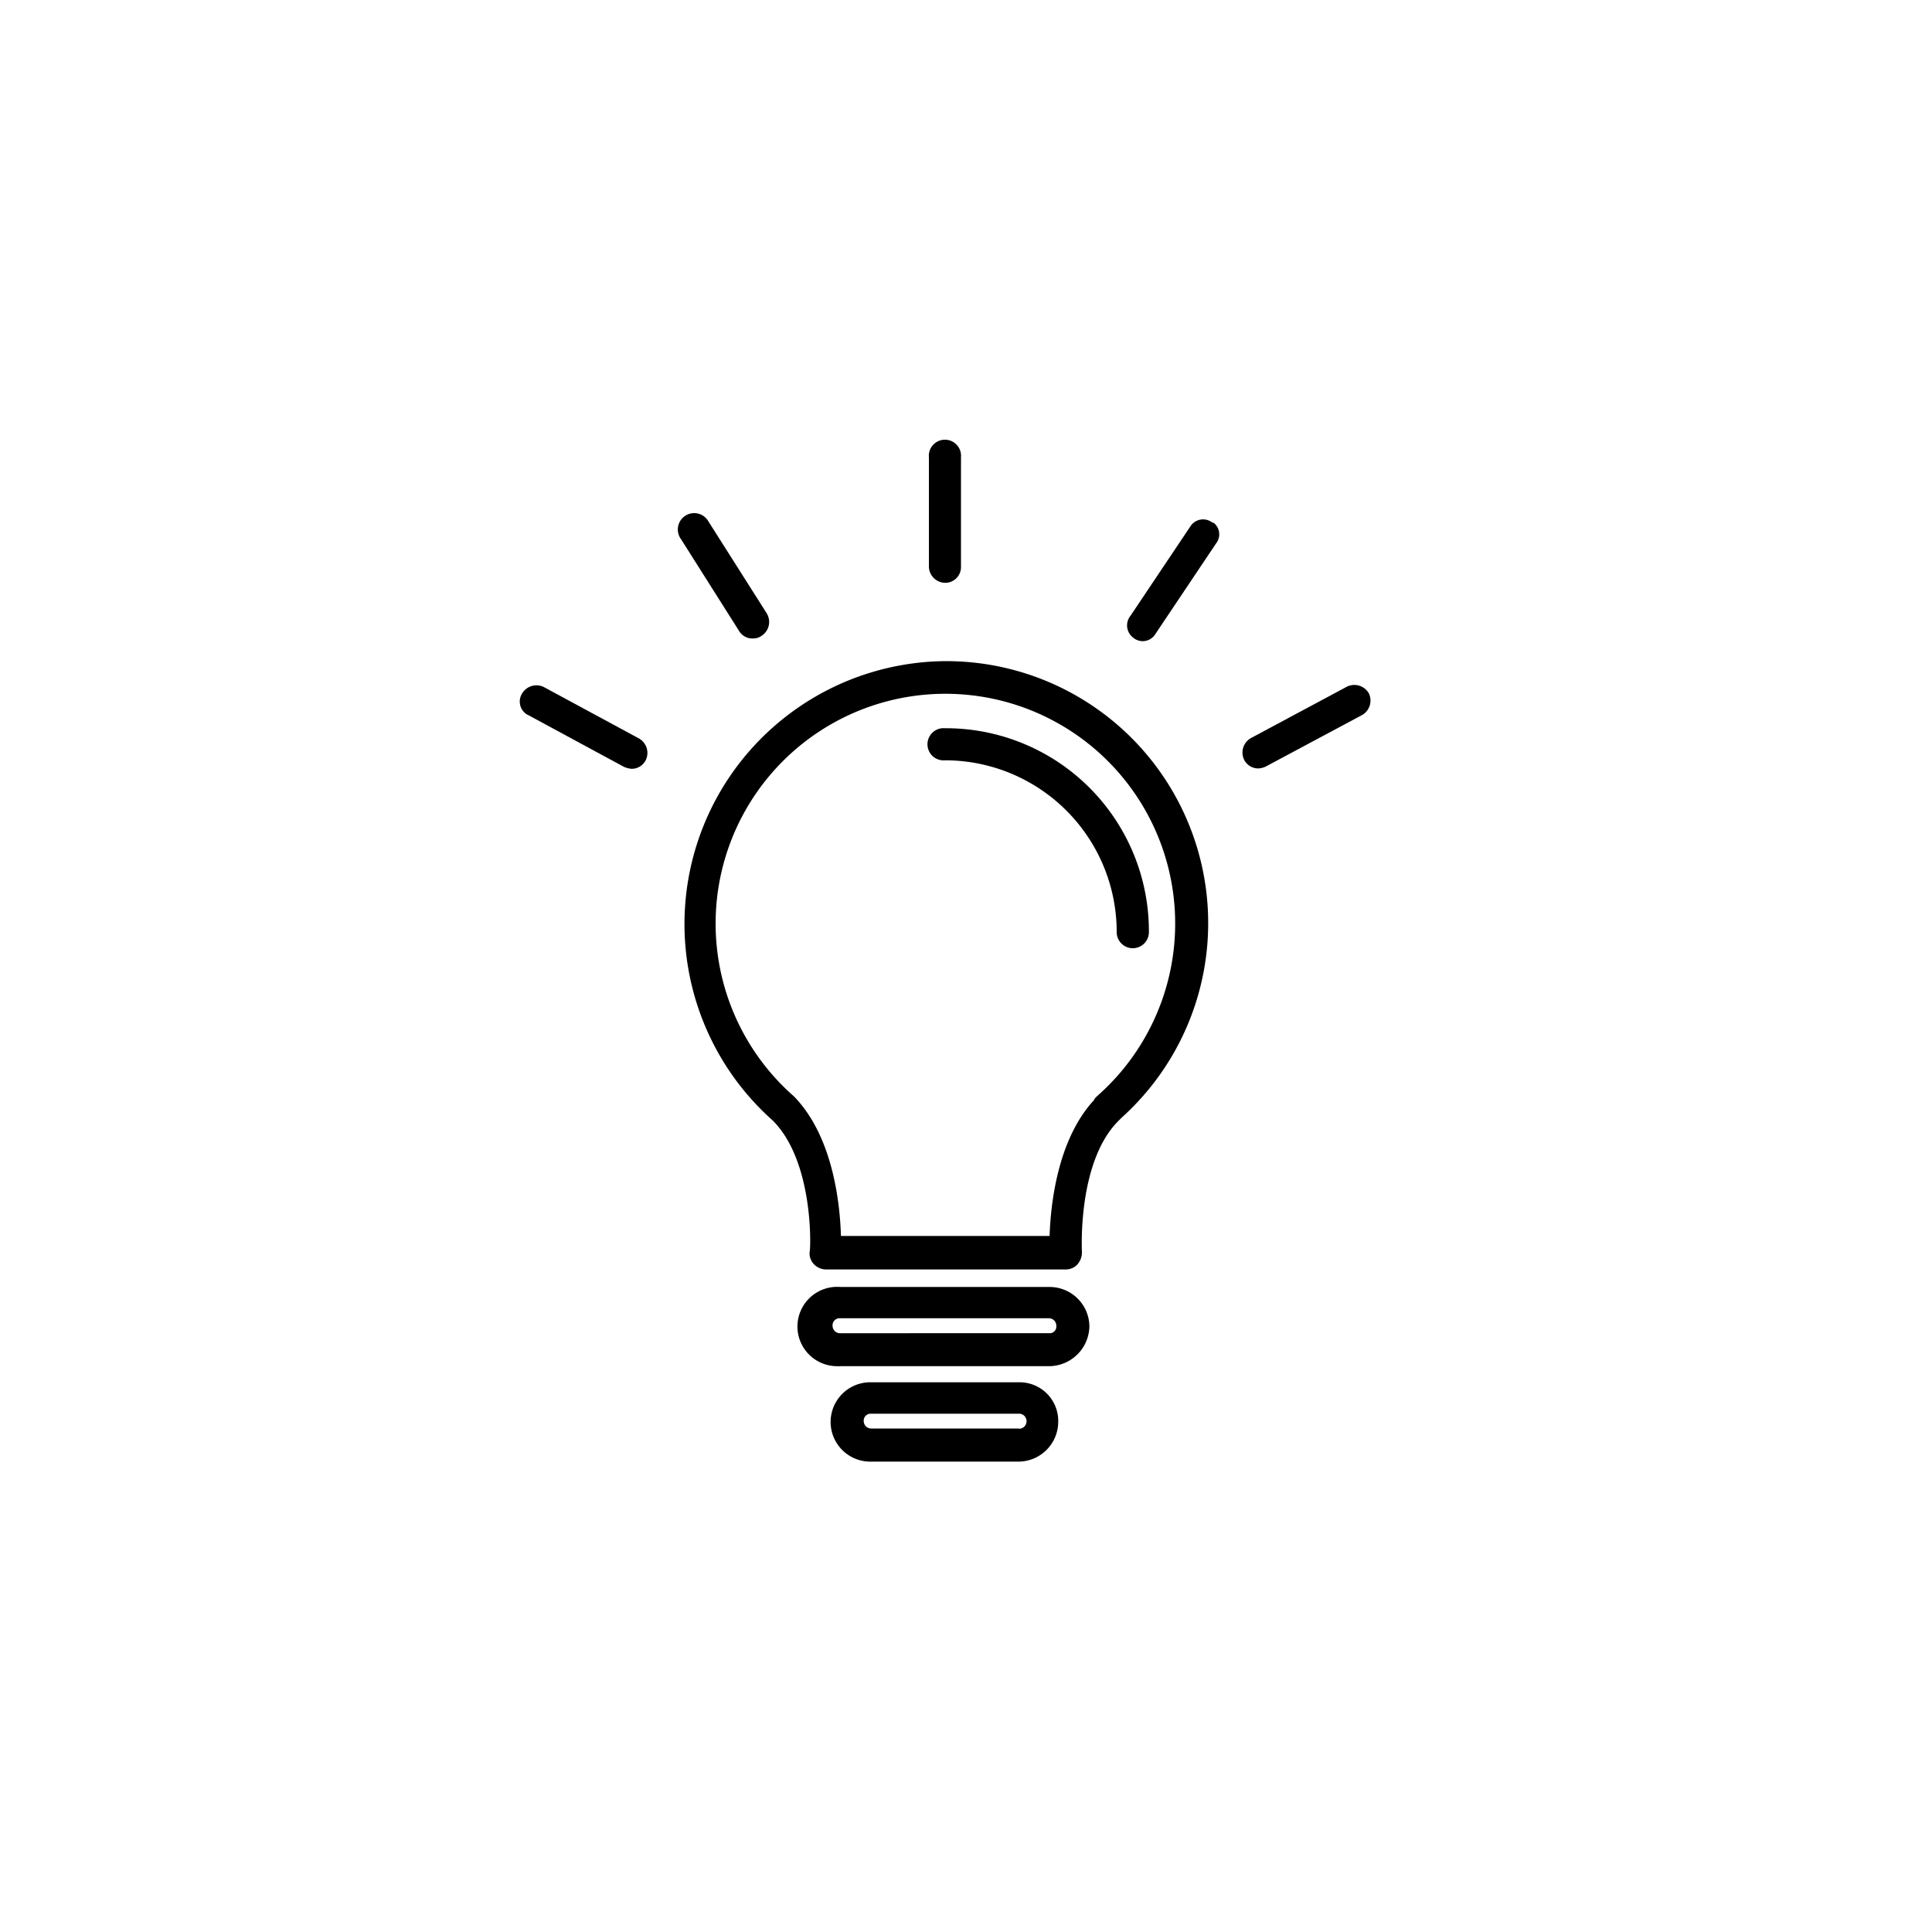 <svg id="Layer_1" data-name="Layer 1" xmlns="http://www.w3.org/2000/svg" viewBox="0 0 150 150"><defs><style>.cls-1{fill:#000;}</style></defs><g id="idea"><g id="Group_424" data-name="Group 424"><g id="Group_423" data-name="Group 423"><g id="Path_846" data-name="Path 846"><path class="cls-1" d="M73.44,51.33A20.41,20.41,0,0,0,60,87c3.23,3.23,2.94,10.11,2.86,10.19a1.22,1.22,0,0,0,.37,1,1.32,1.32,0,0,0,.88.37H82.75a1.22,1.22,0,0,0,.88-.37,1.4,1.4,0,0,0,.37-1c0-.08-.37-7,2.86-10.19l.22-.22A20.34,20.34,0,0,0,73.44,51.33ZM85.16,85.12c-.07.07-.22.22-.22.29-2.85,3.08-3.37,8.13-3.45,10.55H65.29c-.07-2.42-.58-7.69-3.65-10.84a17.84,17.84,0,1,1,25.18-1.66,18.58,18.58,0,0,1-1.66,1.66Z"/></g><g id="Path_847" data-name="Path 847"><path class="cls-1" d="M73.37,56.54a1.25,1.25,0,1,0,0,2.49A13.33,13.33,0,0,1,86.7,72.37a1.25,1.25,0,0,0,2.5,0h0A15.76,15.76,0,0,0,73.5,56.54Z"/></g><g id="Path_848" data-name="Path 848"><path class="cls-1" d="M81.5,99.92H65.23a3.08,3.08,0,1,0-.16,6.15.43.43,0,0,0,.16,0h16.2A3.15,3.15,0,0,0,84.58,103,3.09,3.09,0,0,0,81.5,99.92Zm0,3.59H65.23a.58.58,0,0,1-.59-.57v0a.55.55,0,0,1,.49-.59h16.3a.57.57,0,0,1,.58.57v0a.52.52,0,0,1-.45.59Z"/></g><g id="Path_849" data-name="Path 849"><path class="cls-1" d="M79.08,107.32H67.65a3.08,3.08,0,1,0-.16,6.16H79.08a3.1,3.1,0,0,0,3.08-3.08,3,3,0,0,0-3-3.08Zm0,3.59H67.65a.58.58,0,0,1-.59-.56v0a.54.54,0,0,1,.49-.59H79.08a.58.58,0,0,1,.62.55.59.59,0,0,1-.55.62Z"/></g><g id="Path_850" data-name="Path 850"><path class="cls-1" d="M73.37,45.25A1.22,1.22,0,0,0,74.61,44V35.5a1.25,1.25,0,1,0-2.49,0h0V44A1.28,1.28,0,0,0,73.37,45.25Z"/></g><g id="Path_851" data-name="Path 851"><path class="cls-1" d="M94.11,40.56a1.17,1.17,0,0,0-1.65.25l0,0-4.69,7a1.19,1.19,0,0,0,.2,1.69l.09.07a1.18,1.18,0,0,0,.66.21,1.16,1.16,0,0,0,1-.58l4.69-7a1.14,1.14,0,0,0-.17-1.6Z"/></g><g id="Path_852" data-name="Path 852"><path class="cls-1" d="M58.49,49.57a1.11,1.11,0,0,0,.66-.22,1.28,1.28,0,0,0,.36-1.76L55,40.48a1.27,1.27,0,1,0-2.12,1.39L57.39,49A1.2,1.2,0,0,0,58.49,49.57Z"/></g><g id="Path_853" data-name="Path 853"><path class="cls-1" d="M49.62,57.34l-7.4-4a1.3,1.3,0,0,0-1.69.51,1.18,1.18,0,0,0,.38,1.62l.14.07,7.4,4a1.91,1.91,0,0,0,.58.15,1.22,1.22,0,0,0,1.1-.66A1.29,1.29,0,0,0,49.62,57.34Z"/></g><g id="Path_854" data-name="Path 854"><path class="cls-1" d="M106.27,53.82a1.3,1.3,0,0,0-1.69-.51l-7.47,4A1.29,1.29,0,0,0,96.6,59a1.22,1.22,0,0,0,1.1.66,1.47,1.47,0,0,0,.58-.15l7.48-4A1.29,1.29,0,0,0,106.27,53.82Z"/></g></g></g></g></svg>